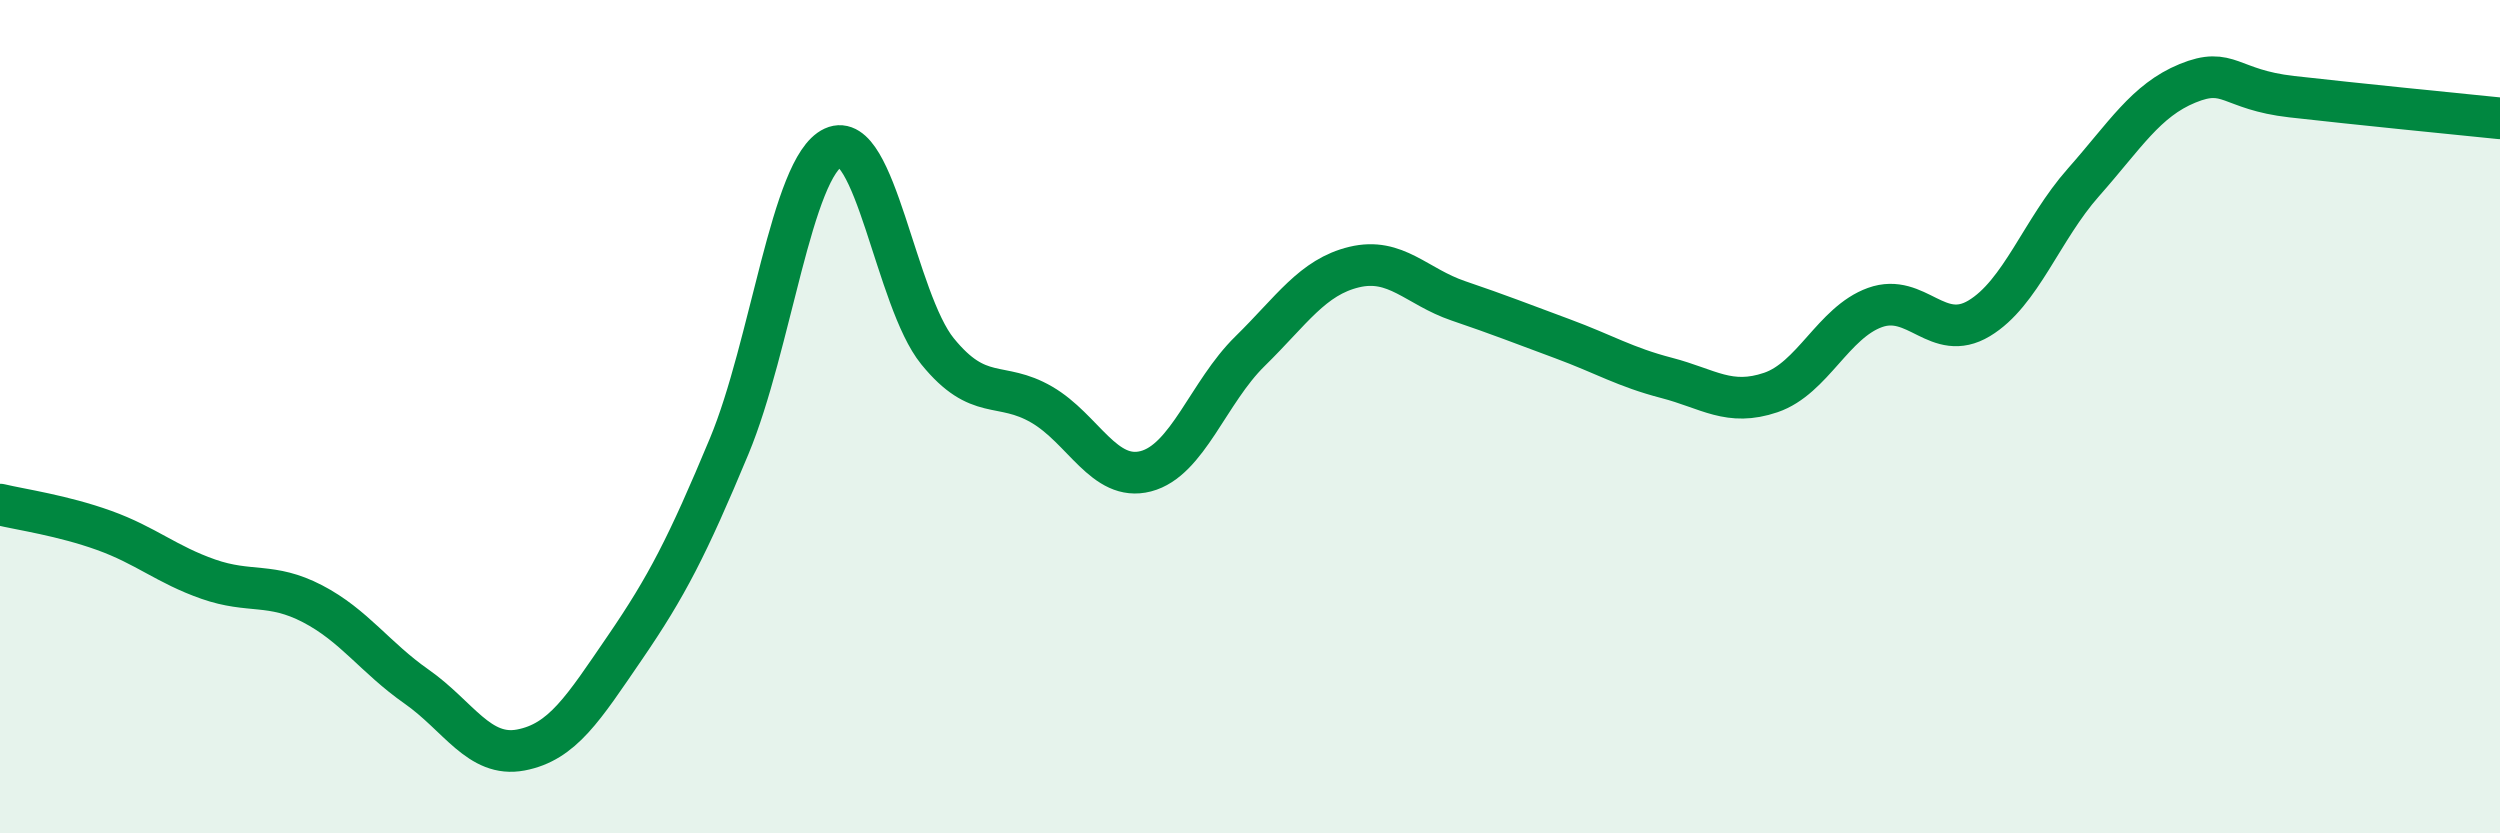 
    <svg width="60" height="20" viewBox="0 0 60 20" xmlns="http://www.w3.org/2000/svg">
      <path
        d="M 0,12.11 C 0.5,12.23 1.5,12.37 2.5,12.73 C 3.5,13.09 4,13.55 5,13.9 C 6,14.25 6.5,13.97 7.5,14.49 C 8.5,15.01 9,15.78 10,16.48 C 11,17.18 11.5,18.19 12.5,18 C 13.5,17.81 14,17 15,15.54 C 16,14.08 16.5,13.11 17.5,10.71 C 18.5,8.31 19,4 20,3.54 C 21,3.08 21.5,7.2 22.5,8.43 C 23.5,9.66 24,9.13 25,9.71 C 26,10.29 26.5,11.57 27.5,11.31 C 28.5,11.05 29,9.41 30,8.43 C 31,7.45 31.5,6.65 32.5,6.41 C 33.5,6.17 34,6.88 35,7.22 C 36,7.56 36.5,7.76 37.5,8.13 C 38.5,8.5 39,8.81 40,9.07 C 41,9.33 41.5,9.76 42.5,9.42 C 43.5,9.08 44,7.74 45,7.38 C 46,7.02 46.5,8.24 47.5,7.64 C 48.5,7.04 49,5.51 50,4.38 C 51,3.25 51.5,2.41 52.5,2 C 53.5,1.59 53.5,2.15 55,2.32 C 56.5,2.49 59,2.74 60,2.84L60 20L0 20Z"
        fill="#008740"
        opacity="0.1"
        stroke-linecap="round"
        stroke-linejoin="round"
      />
      <path
        d="M 0,12.11 C 0.5,12.23 1.5,12.37 2.5,12.73 C 3.5,13.09 4,13.55 5,13.9 C 6,14.25 6.5,13.97 7.5,14.49 C 8.5,15.01 9,15.78 10,16.48 C 11,17.18 11.5,18.19 12.5,18 C 13.5,17.81 14,17 15,15.54 C 16,14.08 16.5,13.11 17.5,10.71 C 18.5,8.31 19,4 20,3.54 C 21,3.08 21.5,7.2 22.5,8.43 C 23.5,9.66 24,9.13 25,9.71 C 26,10.29 26.5,11.57 27.5,11.31 C 28.5,11.05 29,9.41 30,8.43 C 31,7.45 31.5,6.65 32.5,6.41 C 33.5,6.17 34,6.88 35,7.22 C 36,7.56 36.5,7.76 37.5,8.13 C 38.5,8.5 39,8.81 40,9.07 C 41,9.33 41.5,9.76 42.5,9.42 C 43.5,9.08 44,7.74 45,7.38 C 46,7.02 46.5,8.24 47.5,7.64 C 48.5,7.04 49,5.51 50,4.38 C 51,3.25 51.5,2.41 52.5,2 C 53.5,1.59 53.5,2.15 55,2.32 C 56.5,2.49 59,2.74 60,2.84"
        stroke="#008740"
        stroke-width="1"
        fill="none"
        stroke-linecap="round"
        stroke-linejoin="round"
      />
    </svg>
  